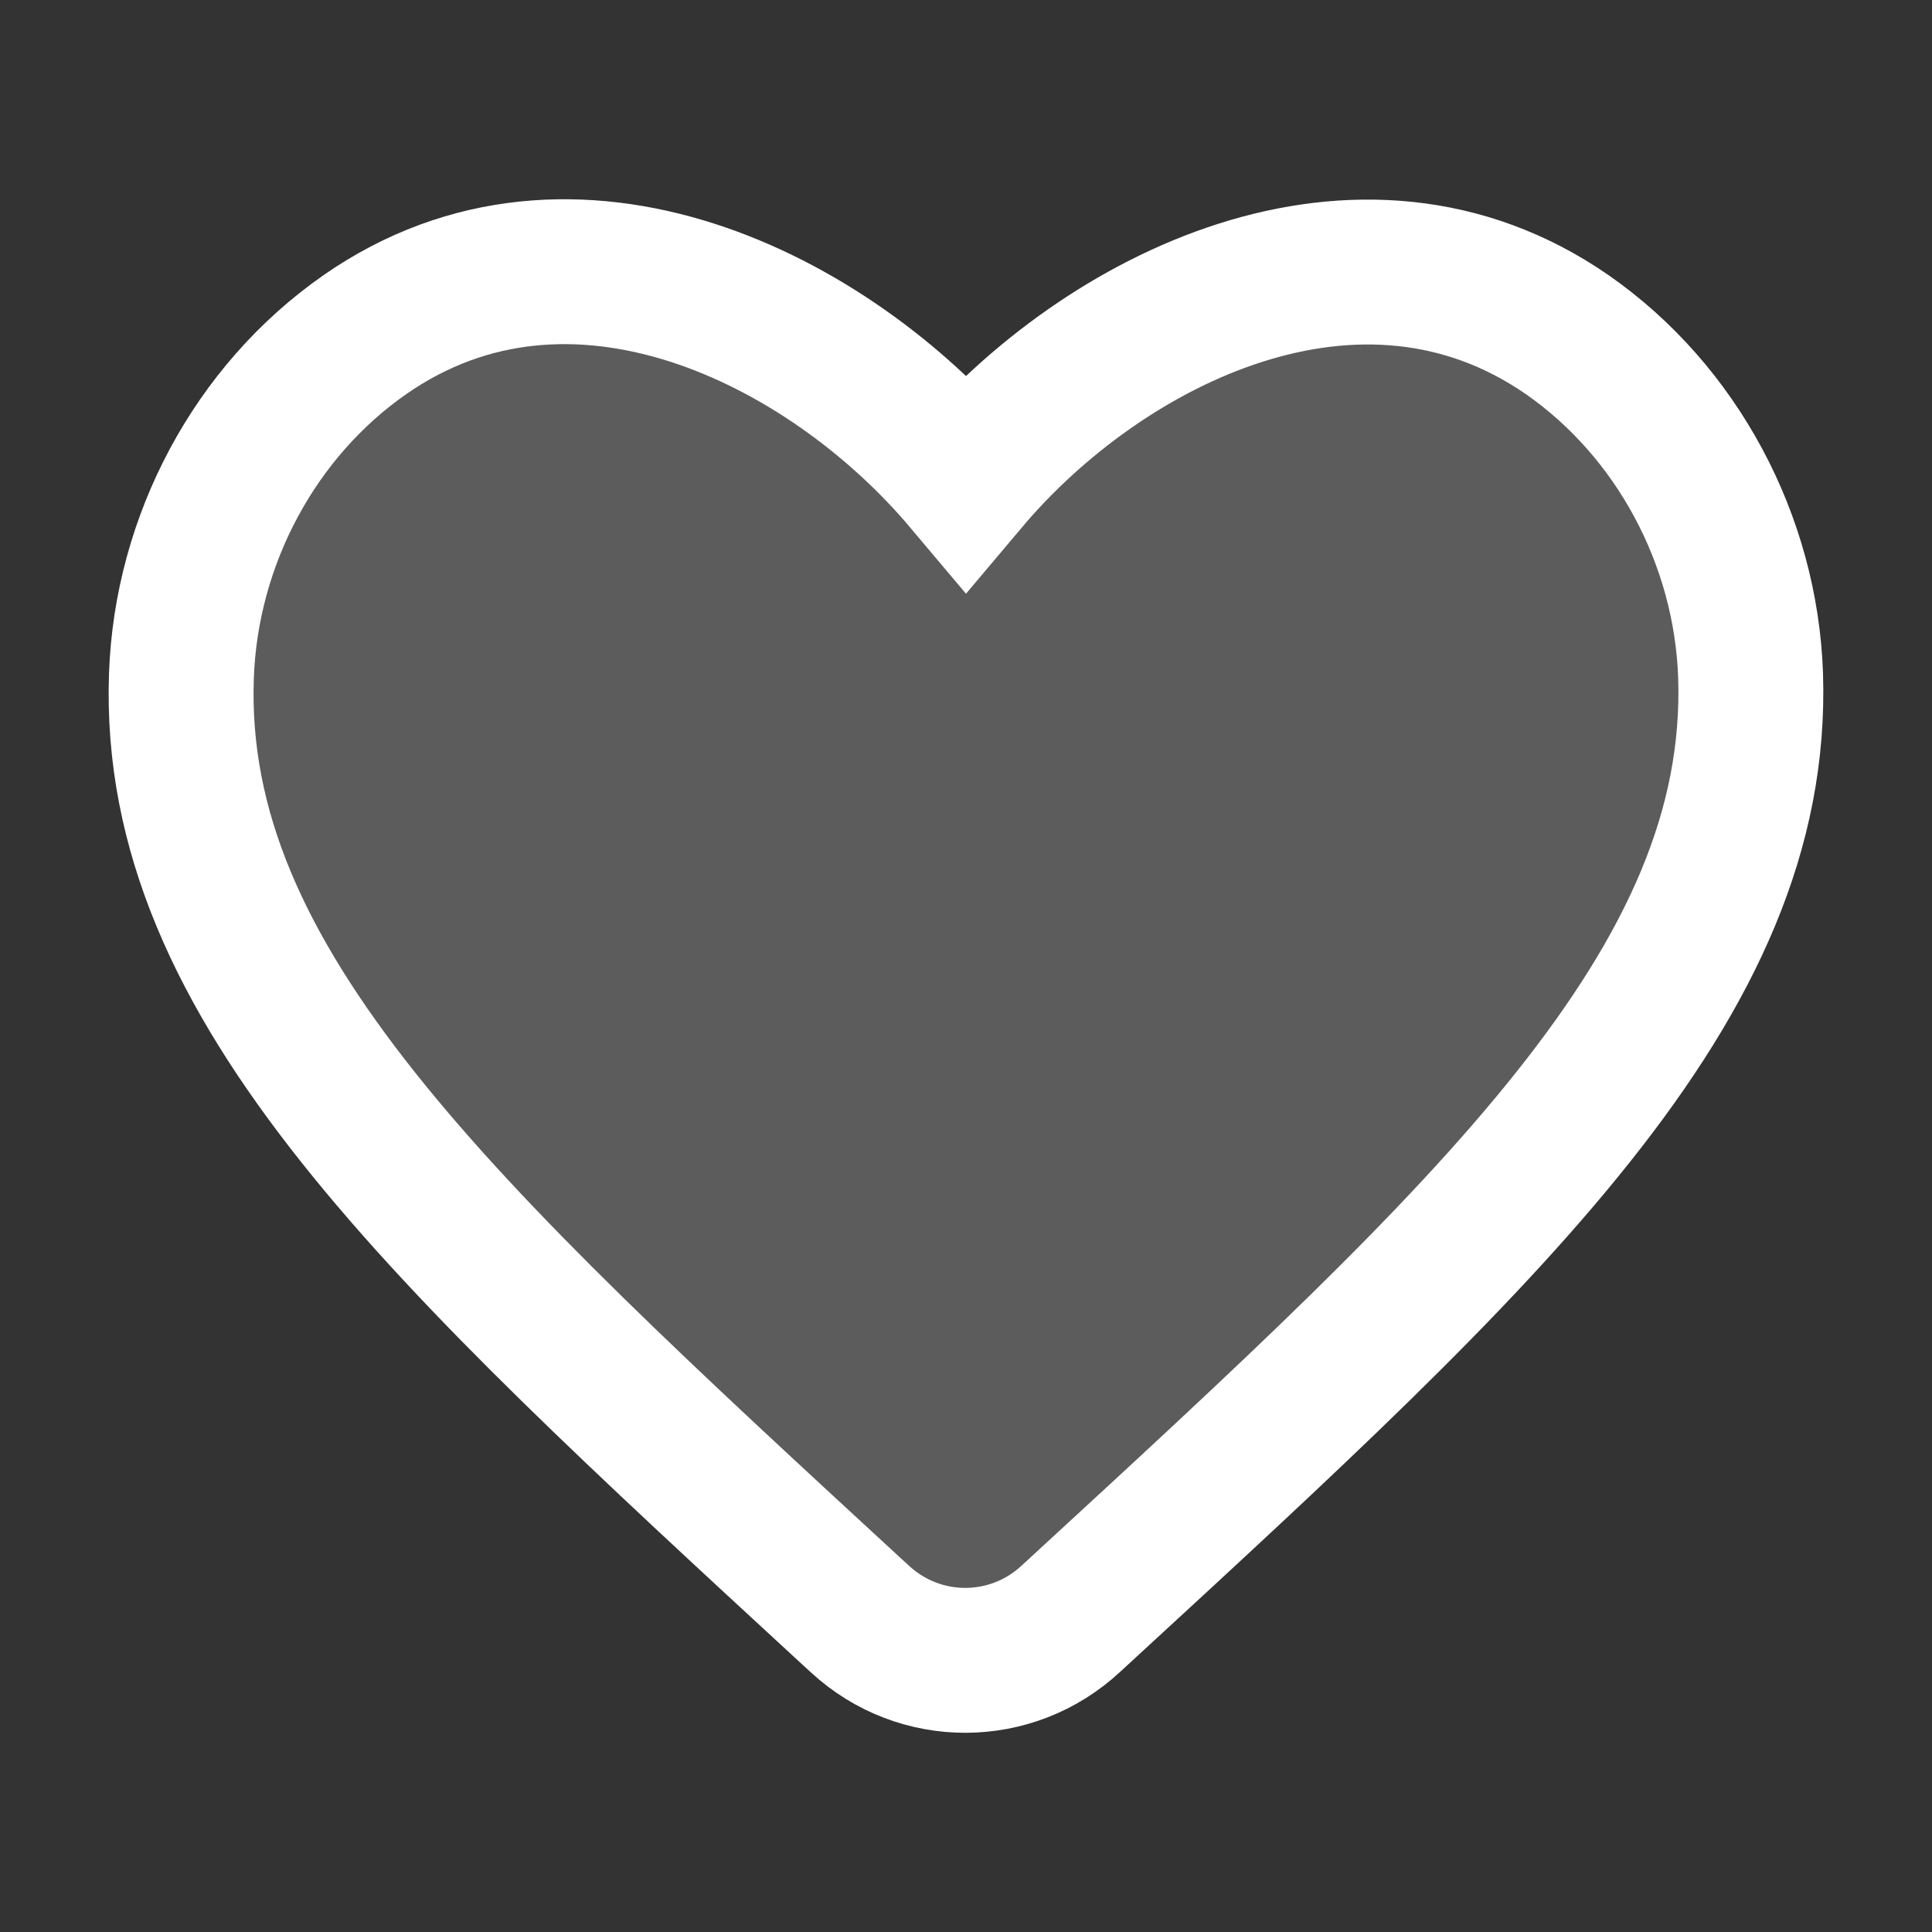 <svg width="20" height="20" viewBox="0 0 20 20" fill="none" xmlns="http://www.w3.org/2000/svg">
<rect x="0" y="0" width="20" height="20" fill="#333333" stroke="none"/>
<path d="M16.222 3.463C14.077 1.98 11.43 3.285 10 4.982C8.571 3.285 5.923 1.972 3.779 3.463C2.642 4.254 1.927 5.589 1.878 6.998C1.765 10.195 4.559 12.758 8.823 16.688L8.904 16.762C9.521 17.331 10.471 17.331 11.089 16.754L11.178 16.672C15.442 12.749 18.228 10.187 18.122 6.99C18.073 5.589 17.359 4.254 16.222 3.463Z" fill="white" fill-opacity="0.2"/>
<path d="M16.222 3.463C14.077 1.98 11.43 3.285 10 4.982C8.571 3.285 5.923 1.972 3.779 3.463C2.642 4.254 1.927 5.589 1.878 6.998C1.765 10.195 4.559 12.758 8.823 16.688L8.904 16.762C9.521 17.331 10.471 17.331 11.089 16.754L11.178 16.672C15.442 12.749 18.228 10.187 18.122 6.99C18.073 5.589 17.359 4.254 16.222 3.463Z" stroke="white" stroke-width="1.5"/>
</svg>
